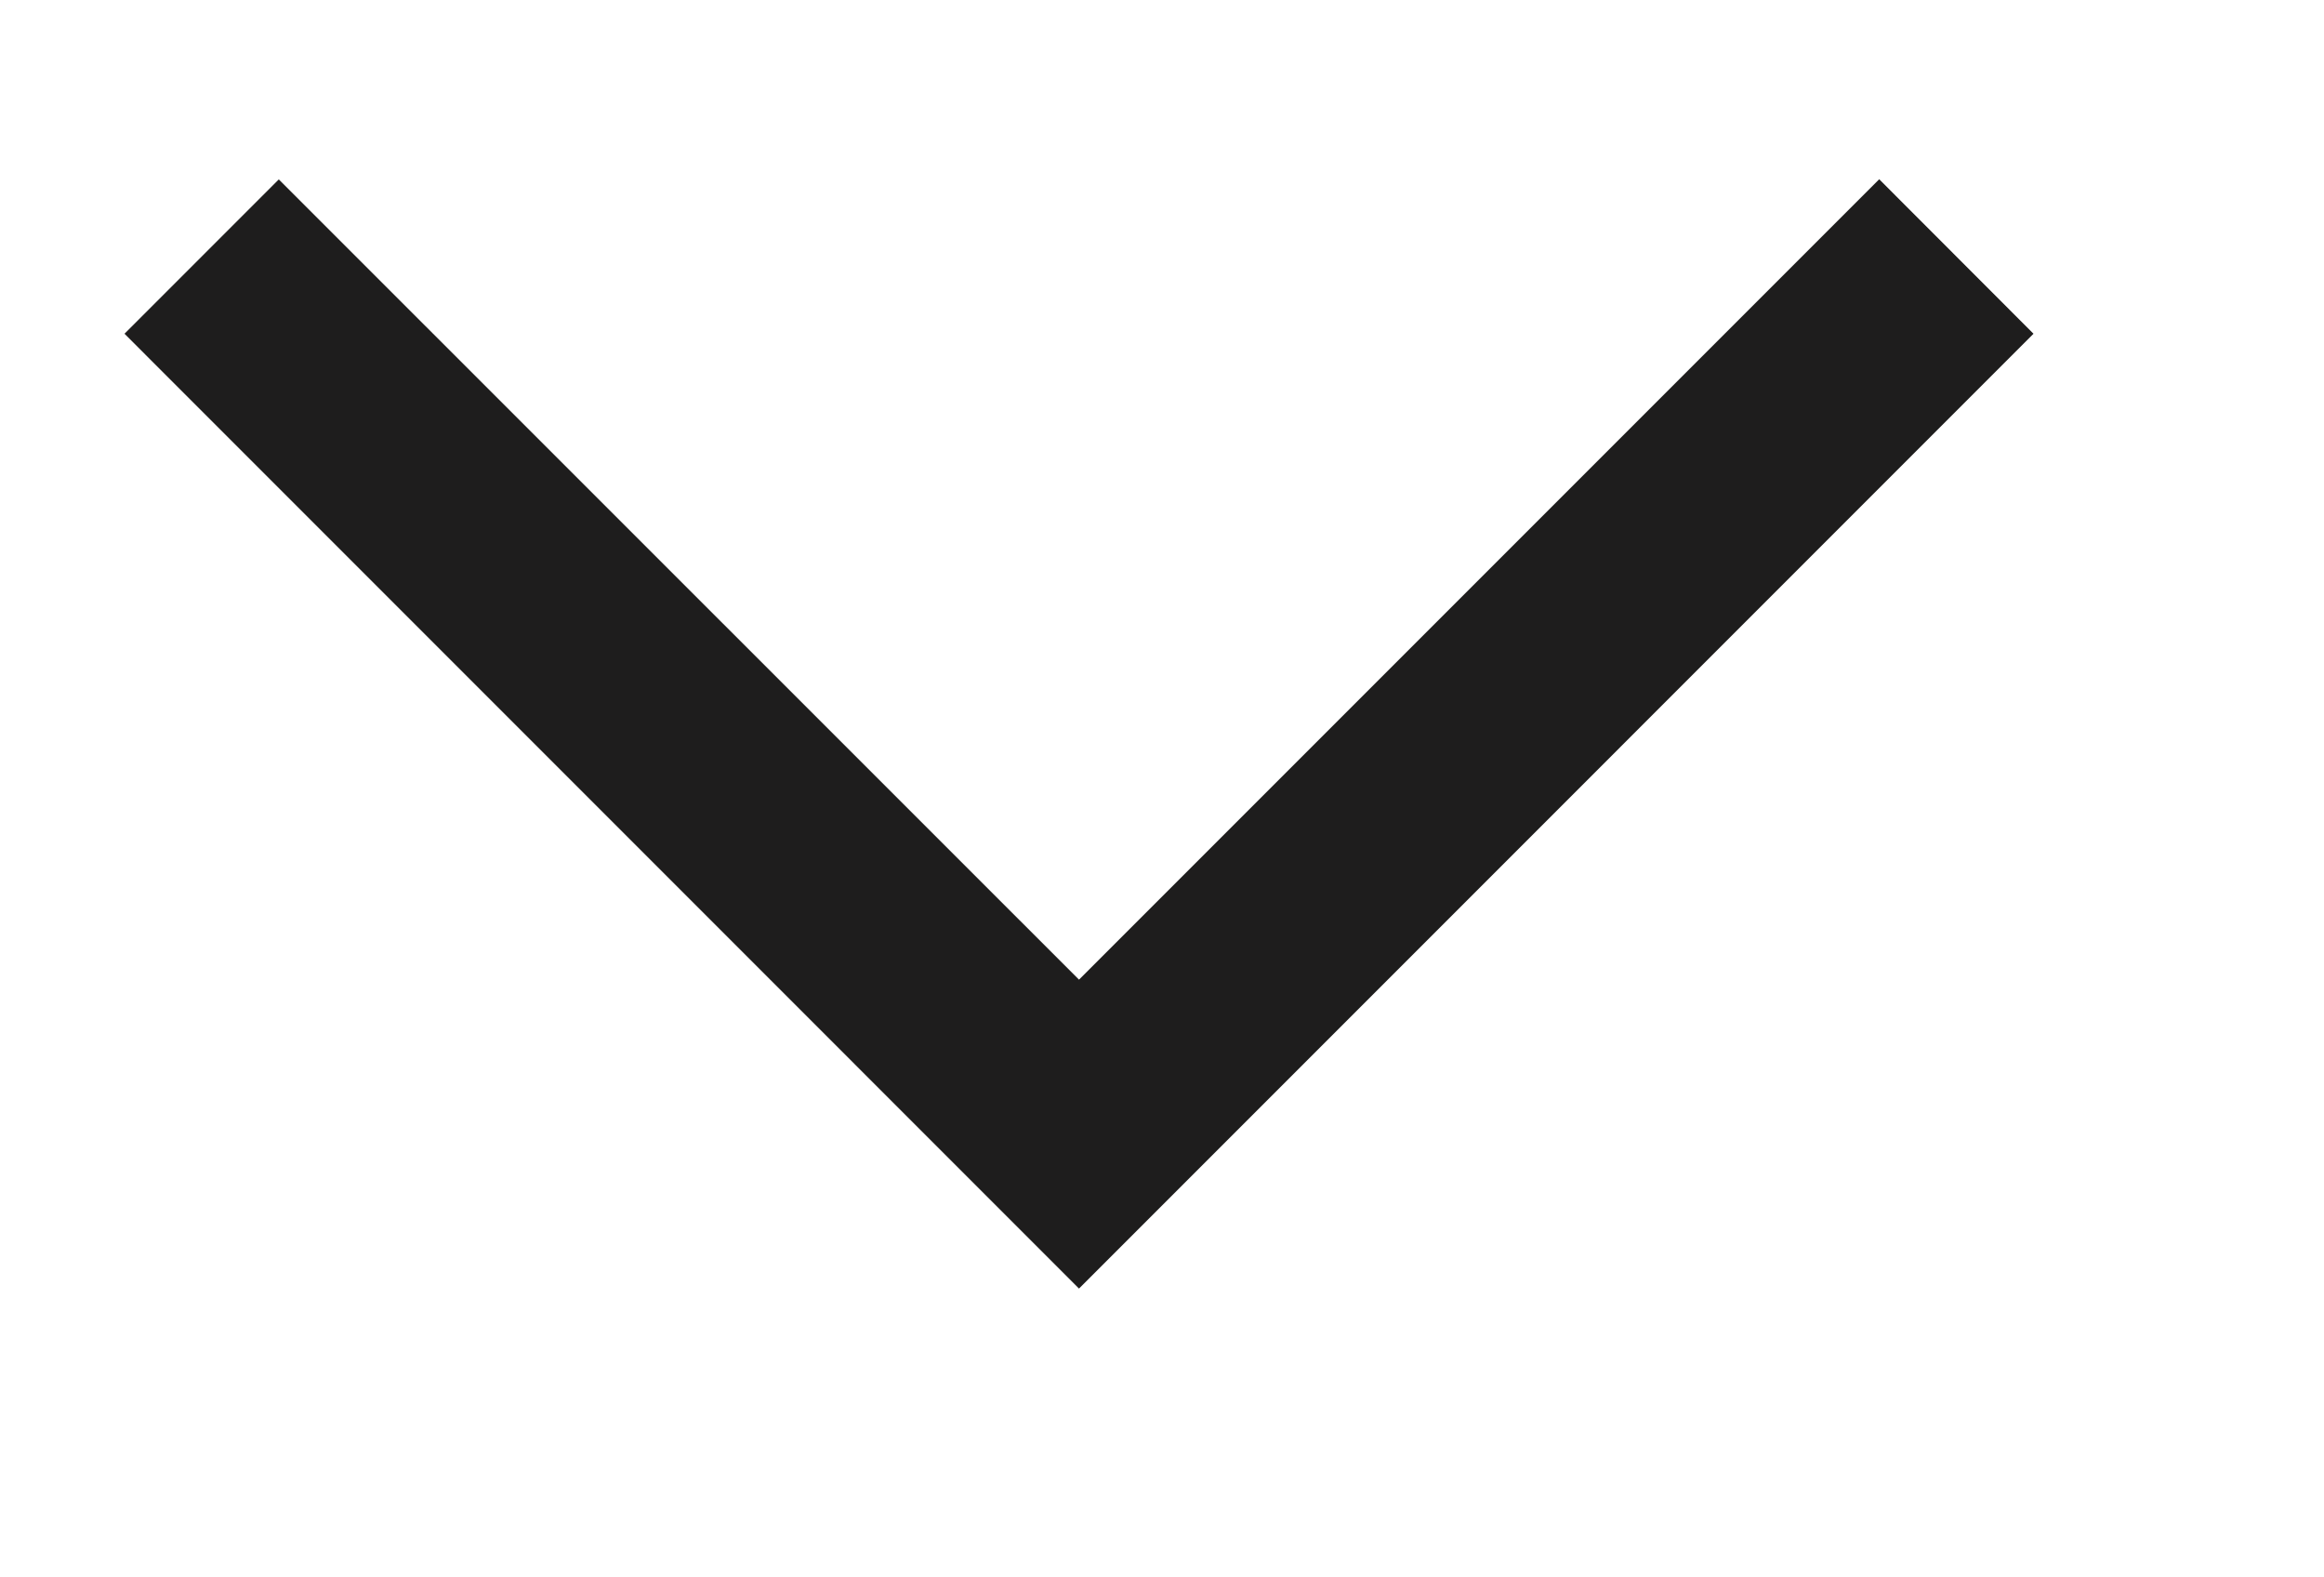 <?xml version="1.0" encoding="UTF-8" standalone="no"?>
<!DOCTYPE svg PUBLIC "-//W3C//DTD SVG 1.1//EN" "http://www.w3.org/Graphics/SVG/1.1/DTD/svg11.dtd">
<svg width="100%" height="100%" viewBox="0 0 28 19" version="1.1" xmlns="http://www.w3.org/2000/svg" xmlns:xlink="http://www.w3.org/1999/xlink" xml:space="preserve" xmlns:serif="http://www.serif.com/" style="fill-rule:evenodd;clip-rule:evenodd;stroke-linejoin:round;stroke-miterlimit:1.414;">
    <g id="Artboard1" transform="matrix(1,0,0,1,-9.159,-15.339)">
        <rect x="9.159" y="15.339" width="27.806" height="18.089" style="fill:none;"/>
        <g transform="matrix(1,0,0,1,-4.841,-4.661)">
            <path d="M15.5,24.02L17.359,22.161L27,31.8L36.641,22.159L38.5,24.02L27,35.521L15.5,24.02Z" style="fill:#1e1d1d;fill-rule:nonzero;"/>
        </g>
    </g>
</svg>
